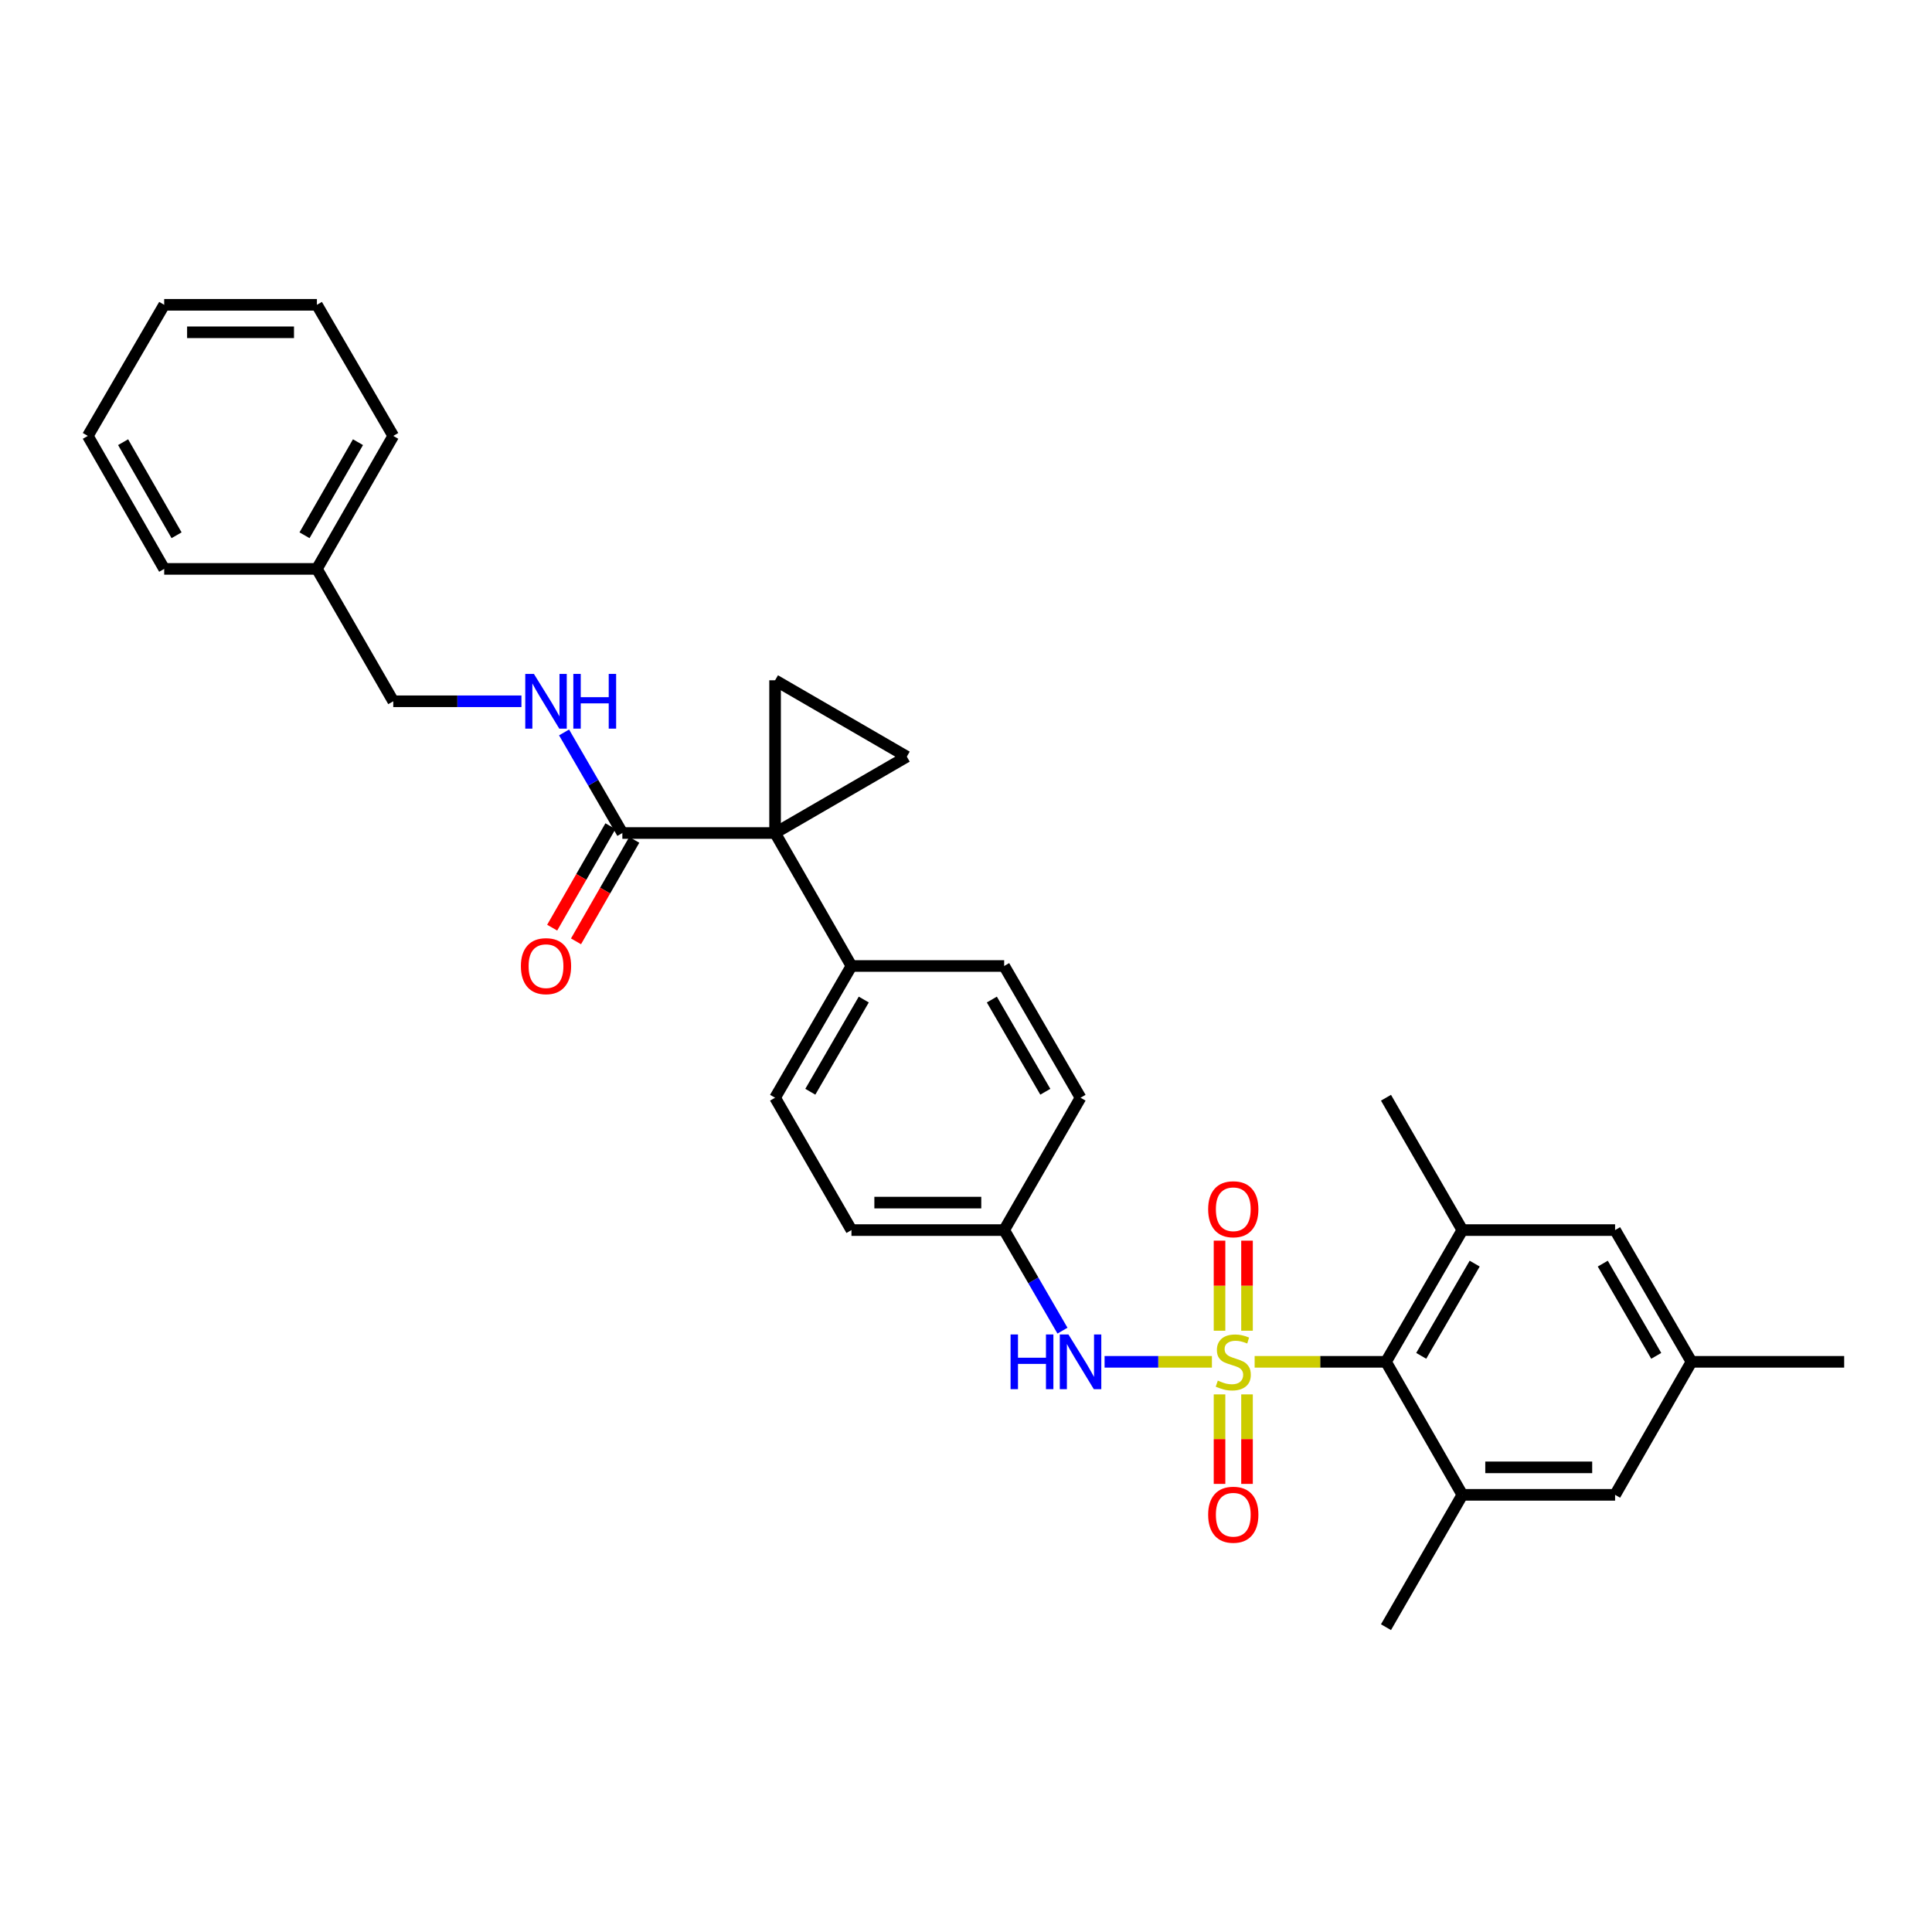 <?xml version='1.0' encoding='iso-8859-1'?>
<svg version='1.1' baseProfile='full'
              xmlns='http://www.w3.org/2000/svg'
                      xmlns:rdkit='http://www.rdkit.org/xml'
                      xmlns:xlink='http://www.w3.org/1999/xlink'
                  xml:space='preserve'
width='1000px' height='1000px' viewBox='0 0 1000 1000'>
<!-- END OF HEADER -->
<rect style='opacity:1.0;fill:#FFFFFF;stroke:none' width='1000' height='1000' x='0' y='0'> </rect>
<path class='bond-1' d='M 649.397,704.876 L 683.392,704.876' style='fill:none;fill-rule:evenodd;stroke:#CCCC00;stroke-width:6px;stroke-linecap:butt;stroke-linejoin:miter;stroke-opacity:1' />
<path class='bond-1' d='M 683.392,704.876 L 717.386,704.876' style='fill:none;fill-rule:evenodd;stroke:#000000;stroke-width:6px;stroke-linecap:butt;stroke-linejoin:miter;stroke-opacity:1' />
<path class='bond-4' d='M 627.285,704.876 L 599.506,704.876' style='fill:none;fill-rule:evenodd;stroke:#CCCC00;stroke-width:6px;stroke-linecap:butt;stroke-linejoin:miter;stroke-opacity:1' />
<path class='bond-4' d='M 599.506,704.876 L 571.728,704.876' style='fill:none;fill-rule:evenodd;stroke:#0000FF;stroke-width:6px;stroke-linecap:butt;stroke-linejoin:miter;stroke-opacity:1' />
<path class='bond-8' d='M 645.454,688.779 L 645.454,665.468' style='fill:none;fill-rule:evenodd;stroke:#CCCC00;stroke-width:6px;stroke-linecap:butt;stroke-linejoin:miter;stroke-opacity:1' />
<path class='bond-8' d='M 645.454,665.468 L 645.454,642.157' style='fill:none;fill-rule:evenodd;stroke:#FF0000;stroke-width:6px;stroke-linecap:butt;stroke-linejoin:miter;stroke-opacity:1' />
<path class='bond-8' d='M 631.228,688.779 L 631.228,665.468' style='fill:none;fill-rule:evenodd;stroke:#CCCC00;stroke-width:6px;stroke-linecap:butt;stroke-linejoin:miter;stroke-opacity:1' />
<path class='bond-8' d='M 631.228,665.468 L 631.228,642.157' style='fill:none;fill-rule:evenodd;stroke:#FF0000;stroke-width:6px;stroke-linecap:butt;stroke-linejoin:miter;stroke-opacity:1' />
<path class='bond-9' d='M 631.228,721.732 L 631.228,744.897' style='fill:none;fill-rule:evenodd;stroke:#CCCC00;stroke-width:6px;stroke-linecap:butt;stroke-linejoin:miter;stroke-opacity:1' />
<path class='bond-9' d='M 631.228,744.897 L 631.228,768.062' style='fill:none;fill-rule:evenodd;stroke:#FF0000;stroke-width:6px;stroke-linecap:butt;stroke-linejoin:miter;stroke-opacity:1' />
<path class='bond-9' d='M 645.454,721.732 L 645.454,744.897' style='fill:none;fill-rule:evenodd;stroke:#CCCC00;stroke-width:6px;stroke-linecap:butt;stroke-linejoin:miter;stroke-opacity:1' />
<path class='bond-9' d='M 645.454,744.897 L 645.454,768.062' style='fill:none;fill-rule:evenodd;stroke:#FF0000;stroke-width:6px;stroke-linecap:butt;stroke-linejoin:miter;stroke-opacity:1' />
<path class='bond-0' d='M 401.182,431.165 L 440.712,500' style='fill:none;fill-rule:evenodd;stroke:#000000;stroke-width:6px;stroke-linecap:butt;stroke-linejoin:miter;stroke-opacity:1' />
<path class='bond-2' d='M 401.182,431.165 L 401.182,352.112' style='fill:none;fill-rule:evenodd;stroke:#000000;stroke-width:6px;stroke-linecap:butt;stroke-linejoin:miter;stroke-opacity:1' />
<path class='bond-3' d='M 401.182,431.165 L 469.36,391.635' style='fill:none;fill-rule:evenodd;stroke:#000000;stroke-width:6px;stroke-linecap:butt;stroke-linejoin:miter;stroke-opacity:1' />
<path class='bond-5' d='M 401.182,431.165 L 322.129,431.165' style='fill:none;fill-rule:evenodd;stroke:#000000;stroke-width:6px;stroke-linecap:butt;stroke-linejoin:miter;stroke-opacity:1' />
<path class='bond-6' d='M 717.386,704.876 L 756.917,636.689' style='fill:none;fill-rule:evenodd;stroke:#000000;stroke-width:6px;stroke-linecap:butt;stroke-linejoin:miter;stroke-opacity:1' />
<path class='bond-6' d='M 735.622,701.783 L 763.294,654.052' style='fill:none;fill-rule:evenodd;stroke:#000000;stroke-width:6px;stroke-linecap:butt;stroke-linejoin:miter;stroke-opacity:1' />
<path class='bond-7' d='M 717.386,704.876 L 756.917,773.726' style='fill:none;fill-rule:evenodd;stroke:#000000;stroke-width:6px;stroke-linecap:butt;stroke-linejoin:miter;stroke-opacity:1' />
<path class='bond-33' d='M 401.182,352.112 L 469.36,391.635' style='fill:none;fill-rule:evenodd;stroke:#000000;stroke-width:6px;stroke-linecap:butt;stroke-linejoin:miter;stroke-opacity:1' />
<path class='bond-16' d='M 549.936,688.745 L 534.847,662.717' style='fill:none;fill-rule:evenodd;stroke:#0000FF;stroke-width:6px;stroke-linecap:butt;stroke-linejoin:miter;stroke-opacity:1' />
<path class='bond-16' d='M 534.847,662.717 L 519.757,636.689' style='fill:none;fill-rule:evenodd;stroke:#000000;stroke-width:6px;stroke-linecap:butt;stroke-linejoin:miter;stroke-opacity:1' />
<path class='bond-11' d='M 322.129,431.165 L 307.045,405.137' style='fill:none;fill-rule:evenodd;stroke:#000000;stroke-width:6px;stroke-linecap:butt;stroke-linejoin:miter;stroke-opacity:1' />
<path class='bond-11' d='M 307.045,405.137 L 291.961,379.109' style='fill:none;fill-rule:evenodd;stroke:#0000FF;stroke-width:6px;stroke-linecap:butt;stroke-linejoin:miter;stroke-opacity:1' />
<path class='bond-14' d='M 315.96,427.624 L 300.882,453.89' style='fill:none;fill-rule:evenodd;stroke:#000000;stroke-width:6px;stroke-linecap:butt;stroke-linejoin:miter;stroke-opacity:1' />
<path class='bond-14' d='M 300.882,453.89 L 285.805,480.155' style='fill:none;fill-rule:evenodd;stroke:#FF0000;stroke-width:6px;stroke-linecap:butt;stroke-linejoin:miter;stroke-opacity:1' />
<path class='bond-14' d='M 328.297,434.706 L 313.219,460.972' style='fill:none;fill-rule:evenodd;stroke:#000000;stroke-width:6px;stroke-linecap:butt;stroke-linejoin:miter;stroke-opacity:1' />
<path class='bond-14' d='M 313.219,460.972 L 298.142,487.237' style='fill:none;fill-rule:evenodd;stroke:#FF0000;stroke-width:6px;stroke-linecap:butt;stroke-linejoin:miter;stroke-opacity:1' />
<path class='bond-12' d='M 756.917,636.689 L 835.97,636.689' style='fill:none;fill-rule:evenodd;stroke:#000000;stroke-width:6px;stroke-linecap:butt;stroke-linejoin:miter;stroke-opacity:1' />
<path class='bond-24' d='M 756.917,636.689 L 717.386,568.179' style='fill:none;fill-rule:evenodd;stroke:#000000;stroke-width:6px;stroke-linecap:butt;stroke-linejoin:miter;stroke-opacity:1' />
<path class='bond-13' d='M 756.917,773.726 L 835.97,773.726' style='fill:none;fill-rule:evenodd;stroke:#000000;stroke-width:6px;stroke-linecap:butt;stroke-linejoin:miter;stroke-opacity:1' />
<path class='bond-13' d='M 768.775,759.501 L 824.112,759.501' style='fill:none;fill-rule:evenodd;stroke:#000000;stroke-width:6px;stroke-linecap:butt;stroke-linejoin:miter;stroke-opacity:1' />
<path class='bond-23' d='M 756.917,773.726 L 717.386,842.229' style='fill:none;fill-rule:evenodd;stroke:#000000;stroke-width:6px;stroke-linecap:butt;stroke-linejoin:miter;stroke-opacity:1' />
<path class='bond-10' d='M 440.712,500 L 401.182,568.179' style='fill:none;fill-rule:evenodd;stroke:#000000;stroke-width:6px;stroke-linecap:butt;stroke-linejoin:miter;stroke-opacity:1' />
<path class='bond-10' d='M 447.089,517.362 L 419.418,565.087' style='fill:none;fill-rule:evenodd;stroke:#000000;stroke-width:6px;stroke-linecap:butt;stroke-linejoin:miter;stroke-opacity:1' />
<path class='bond-31' d='M 440.712,500 L 519.757,500' style='fill:none;fill-rule:evenodd;stroke:#000000;stroke-width:6px;stroke-linecap:butt;stroke-linejoin:miter;stroke-opacity:1' />
<path class='bond-19' d='M 269.897,362.979 L 236.725,362.979' style='fill:none;fill-rule:evenodd;stroke:#0000FF;stroke-width:6px;stroke-linecap:butt;stroke-linejoin:miter;stroke-opacity:1' />
<path class='bond-19' d='M 236.725,362.979 L 203.553,362.979' style='fill:none;fill-rule:evenodd;stroke:#000000;stroke-width:6px;stroke-linecap:butt;stroke-linejoin:miter;stroke-opacity:1' />
<path class='bond-32' d='M 835.97,636.689 L 875.5,704.876' style='fill:none;fill-rule:evenodd;stroke:#000000;stroke-width:6px;stroke-linecap:butt;stroke-linejoin:miter;stroke-opacity:1' />
<path class='bond-32' d='M 829.593,654.052 L 857.264,701.783' style='fill:none;fill-rule:evenodd;stroke:#000000;stroke-width:6px;stroke-linecap:butt;stroke-linejoin:miter;stroke-opacity:1' />
<path class='bond-15' d='M 835.97,773.726 L 875.5,704.876' style='fill:none;fill-rule:evenodd;stroke:#000000;stroke-width:6px;stroke-linecap:butt;stroke-linejoin:miter;stroke-opacity:1' />
<path class='bond-25' d='M 875.5,704.876 L 954.545,704.876' style='fill:none;fill-rule:evenodd;stroke:#000000;stroke-width:6px;stroke-linecap:butt;stroke-linejoin:miter;stroke-opacity:1' />
<path class='bond-20' d='M 519.757,636.689 L 559.288,568.179' style='fill:none;fill-rule:evenodd;stroke:#000000;stroke-width:6px;stroke-linecap:butt;stroke-linejoin:miter;stroke-opacity:1' />
<path class='bond-21' d='M 519.757,636.689 L 440.712,636.689' style='fill:none;fill-rule:evenodd;stroke:#000000;stroke-width:6px;stroke-linecap:butt;stroke-linejoin:miter;stroke-opacity:1' />
<path class='bond-21' d='M 507.901,622.464 L 452.569,622.464' style='fill:none;fill-rule:evenodd;stroke:#000000;stroke-width:6px;stroke-linecap:butt;stroke-linejoin:miter;stroke-opacity:1' />
<path class='bond-17' d='M 519.757,500 L 559.288,568.179' style='fill:none;fill-rule:evenodd;stroke:#000000;stroke-width:6px;stroke-linecap:butt;stroke-linejoin:miter;stroke-opacity:1' />
<path class='bond-17' d='M 513.381,517.362 L 541.052,565.087' style='fill:none;fill-rule:evenodd;stroke:#000000;stroke-width:6px;stroke-linecap:butt;stroke-linejoin:miter;stroke-opacity:1' />
<path class='bond-18' d='M 401.182,568.179 L 440.712,636.689' style='fill:none;fill-rule:evenodd;stroke:#000000;stroke-width:6px;stroke-linecap:butt;stroke-linejoin:miter;stroke-opacity:1' />
<path class='bond-22' d='M 203.553,362.979 L 164.03,294.46' style='fill:none;fill-rule:evenodd;stroke:#000000;stroke-width:6px;stroke-linecap:butt;stroke-linejoin:miter;stroke-opacity:1' />
<path class='bond-26' d='M 164.03,294.46 L 203.553,225.626' style='fill:none;fill-rule:evenodd;stroke:#000000;stroke-width:6px;stroke-linecap:butt;stroke-linejoin:miter;stroke-opacity:1' />
<path class='bond-26' d='M 157.622,277.052 L 185.288,228.868' style='fill:none;fill-rule:evenodd;stroke:#000000;stroke-width:6px;stroke-linecap:butt;stroke-linejoin:miter;stroke-opacity:1' />
<path class='bond-27' d='M 164.03,294.46 L 84.985,294.46' style='fill:none;fill-rule:evenodd;stroke:#000000;stroke-width:6px;stroke-linecap:butt;stroke-linejoin:miter;stroke-opacity:1' />
<path class='bond-28' d='M 203.553,225.626 L 164.03,157.771' style='fill:none;fill-rule:evenodd;stroke:#000000;stroke-width:6px;stroke-linecap:butt;stroke-linejoin:miter;stroke-opacity:1' />
<path class='bond-29' d='M 84.985,294.46 L 45.455,225.626' style='fill:none;fill-rule:evenodd;stroke:#000000;stroke-width:6px;stroke-linecap:butt;stroke-linejoin:miter;stroke-opacity:1' />
<path class='bond-29' d='M 91.391,277.051 L 63.72,228.867' style='fill:none;fill-rule:evenodd;stroke:#000000;stroke-width:6px;stroke-linecap:butt;stroke-linejoin:miter;stroke-opacity:1' />
<path class='bond-34' d='M 164.03,157.771 L 84.985,157.771' style='fill:none;fill-rule:evenodd;stroke:#000000;stroke-width:6px;stroke-linecap:butt;stroke-linejoin:miter;stroke-opacity:1' />
<path class='bond-34' d='M 152.173,171.996 L 96.842,171.996' style='fill:none;fill-rule:evenodd;stroke:#000000;stroke-width:6px;stroke-linecap:butt;stroke-linejoin:miter;stroke-opacity:1' />
<path class='bond-30' d='M 45.455,225.626 L 84.985,157.771' style='fill:none;fill-rule:evenodd;stroke:#000000;stroke-width:6px;stroke-linecap:butt;stroke-linejoin:miter;stroke-opacity:1' />
<path  class='atom-0' d='M 630.341 714.596
Q 630.661 714.716, 631.981 715.276
Q 633.301 715.836, 634.741 716.196
Q 636.221 716.516, 637.661 716.516
Q 640.341 716.516, 641.901 715.236
Q 643.461 713.916, 643.461 711.636
Q 643.461 710.076, 642.661 709.116
Q 641.901 708.156, 640.701 707.636
Q 639.501 707.116, 637.501 706.516
Q 634.981 705.756, 633.461 705.036
Q 631.981 704.316, 630.901 702.796
Q 629.861 701.276, 629.861 698.716
Q 629.861 695.156, 632.261 692.956
Q 634.701 690.756, 639.501 690.756
Q 642.781 690.756, 646.501 692.316
L 645.581 695.396
Q 642.181 693.996, 639.621 693.996
Q 636.861 693.996, 635.341 695.156
Q 633.821 696.276, 633.861 698.236
Q 633.861 699.756, 634.621 700.676
Q 635.421 701.596, 636.541 702.116
Q 637.701 702.636, 639.621 703.236
Q 642.181 704.036, 643.701 704.836
Q 645.221 705.636, 646.301 707.276
Q 647.421 708.876, 647.421 711.636
Q 647.421 715.556, 644.781 717.676
Q 642.181 719.756, 637.821 719.756
Q 635.301 719.756, 633.381 719.196
Q 631.501 718.676, 629.261 717.756
L 630.341 714.596
' fill='#CCCC00'/>
<path  class='atom-5' d='M 523.068 690.716
L 526.908 690.716
L 526.908 702.756
L 541.388 702.756
L 541.388 690.716
L 545.228 690.716
L 545.228 719.036
L 541.388 719.036
L 541.388 705.956
L 526.908 705.956
L 526.908 719.036
L 523.068 719.036
L 523.068 690.716
' fill='#0000FF'/>
<path  class='atom-5' d='M 553.028 690.716
L 562.308 705.716
Q 563.228 707.196, 564.708 709.876
Q 566.188 712.556, 566.268 712.716
L 566.268 690.716
L 570.028 690.716
L 570.028 719.036
L 566.148 719.036
L 556.188 702.636
Q 555.028 700.716, 553.788 698.516
Q 552.588 696.316, 552.228 695.636
L 552.228 719.036
L 548.548 719.036
L 548.548 690.716
L 553.028 690.716
' fill='#0000FF'/>
<path  class='atom-9' d='M 625.341 625.903
Q 625.341 619.103, 628.701 615.303
Q 632.061 611.503, 638.341 611.503
Q 644.621 611.503, 647.981 615.303
Q 651.341 619.103, 651.341 625.903
Q 651.341 632.783, 647.941 636.703
Q 644.541 640.583, 638.341 640.583
Q 632.101 640.583, 628.701 636.703
Q 625.341 632.823, 625.341 625.903
M 638.341 637.383
Q 642.661 637.383, 644.981 634.503
Q 647.341 631.583, 647.341 625.903
Q 647.341 620.343, 644.981 617.543
Q 642.661 614.703, 638.341 614.703
Q 634.021 614.703, 631.661 617.503
Q 629.341 620.303, 629.341 625.903
Q 629.341 631.623, 631.661 634.503
Q 634.021 637.383, 638.341 637.383
' fill='#FF0000'/>
<path  class='atom-10' d='M 625.341 784.017
Q 625.341 777.217, 628.701 773.417
Q 632.061 769.617, 638.341 769.617
Q 644.621 769.617, 647.981 773.417
Q 651.341 777.217, 651.341 784.017
Q 651.341 790.897, 647.941 794.817
Q 644.541 798.697, 638.341 798.697
Q 632.101 798.697, 628.701 794.817
Q 625.341 790.937, 625.341 784.017
M 638.341 795.497
Q 642.661 795.497, 644.981 792.617
Q 647.341 789.697, 647.341 784.017
Q 647.341 778.457, 644.981 775.657
Q 642.661 772.817, 638.341 772.817
Q 634.021 772.817, 631.661 775.617
Q 629.341 778.417, 629.341 784.017
Q 629.341 789.737, 631.661 792.617
Q 634.021 795.497, 638.341 795.497
' fill='#FF0000'/>
<path  class='atom-12' d='M 276.354 348.819
L 285.634 363.819
Q 286.554 365.299, 288.034 367.979
Q 289.514 370.659, 289.594 370.819
L 289.594 348.819
L 293.354 348.819
L 293.354 377.139
L 289.474 377.139
L 279.514 360.739
Q 278.354 358.819, 277.114 356.619
Q 275.914 354.419, 275.554 353.739
L 275.554 377.139
L 271.874 377.139
L 271.874 348.819
L 276.354 348.819
' fill='#0000FF'/>
<path  class='atom-12' d='M 296.754 348.819
L 300.594 348.819
L 300.594 360.859
L 315.074 360.859
L 315.074 348.819
L 318.914 348.819
L 318.914 377.139
L 315.074 377.139
L 315.074 364.059
L 300.594 364.059
L 300.594 377.139
L 296.754 377.139
L 296.754 348.819
' fill='#0000FF'/>
<path  class='atom-15' d='M 269.614 500.08
Q 269.614 493.28, 272.974 489.48
Q 276.334 485.68, 282.614 485.68
Q 288.894 485.68, 292.254 489.48
Q 295.614 493.28, 295.614 500.08
Q 295.614 506.96, 292.214 510.88
Q 288.814 514.76, 282.614 514.76
Q 276.374 514.76, 272.974 510.88
Q 269.614 507, 269.614 500.08
M 282.614 511.56
Q 286.934 511.56, 289.254 508.68
Q 291.614 505.76, 291.614 500.08
Q 291.614 494.52, 289.254 491.72
Q 286.934 488.88, 282.614 488.88
Q 278.294 488.88, 275.934 491.68
Q 273.614 494.48, 273.614 500.08
Q 273.614 505.8, 275.934 508.68
Q 278.294 511.56, 282.614 511.56
' fill='#FF0000'/>
</svg>
